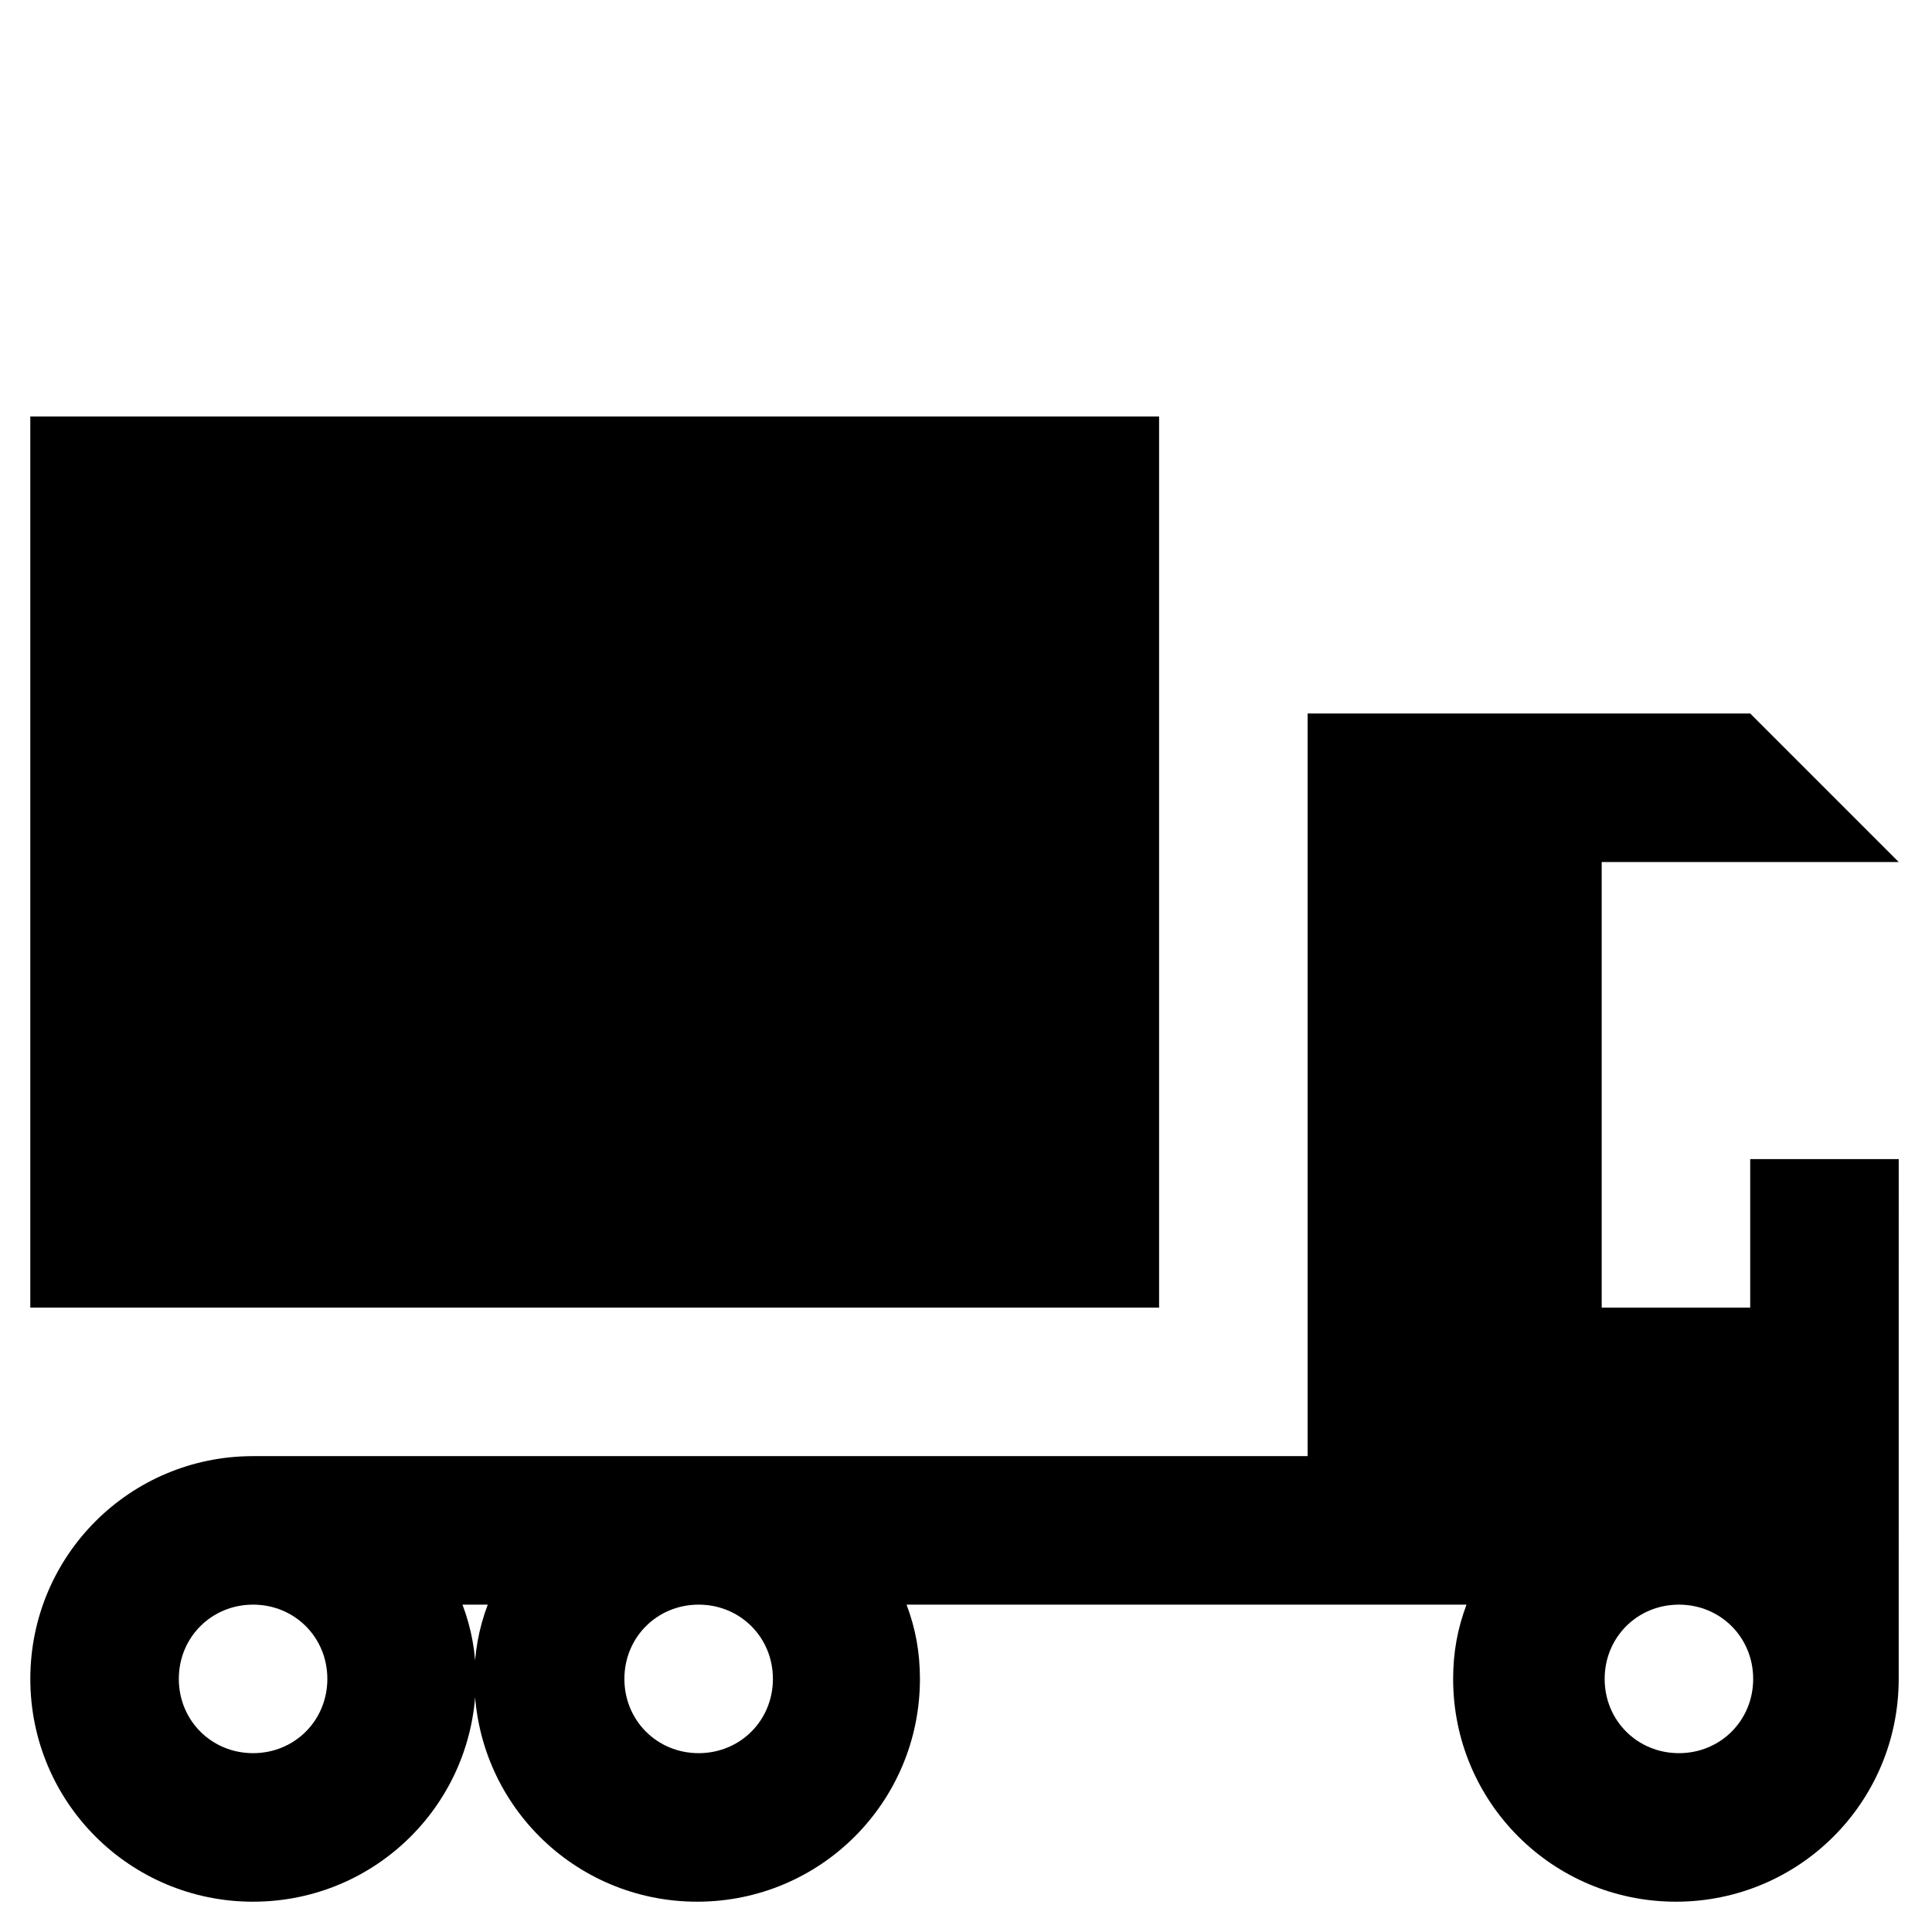 <?xml version="1.0" encoding="UTF-8"?>
<!-- The Best Svg Icon site in the world: iconSvg.co, Visit us! https://iconsvg.co -->
<svg fill="#000000" width="800px" height="800px" version="1.1" viewBox="144 144 512 512" xmlns="http://www.w3.org/2000/svg">
 <g>
  <path d="m211.07 647.97c32.668 0 59.039-26.371 59.039-59.039 0-7.086-1.18-13.383-3.543-19.68h6.691c-2.363 6.297-3.543 12.594-3.543 19.68 0 32.668 26.371 59.039 59.039 59.039 32.668 0 59.039-26.371 59.039-59.039 0-7.086-1.18-13.383-3.543-19.68h148.39c-2.363 6.297-3.543 12.594-3.543 19.68 0 32.668 26.371 59.039 59.039 59.039 32.668 0 59.039-26.371 59.039-59.039l0.008-137.76h-39.359v39.359h-39.359v-118.08h78.719l-39.359-39.359h-117.29v196.8h-279.46c-32.668 0-59.039 26.371-59.039 59.039 0 32.672 26.371 59.043 59.039 59.043zm377.86-78.723c11.02 0 19.68 8.66 19.68 19.68s-8.66 19.68-19.68 19.68-19.68-8.66-19.68-19.68 8.66-19.68 19.68-19.68zm-259.78 0c11.02 0 19.68 8.66 19.68 19.68s-8.66 19.68-19.68 19.68c-11.02 0-19.68-8.66-19.68-19.68s8.66-19.68 19.68-19.68zm-118.08 0c11.02 0 19.68 8.66 19.68 19.68s-8.66 19.68-19.68 19.68c-11.02 0-19.68-8.66-19.68-19.68s8.66-19.68 19.68-19.68z"/>
  <path d="m152.03 254.37h299.14v236.16h-299.14z"/>
 </g>
</svg>